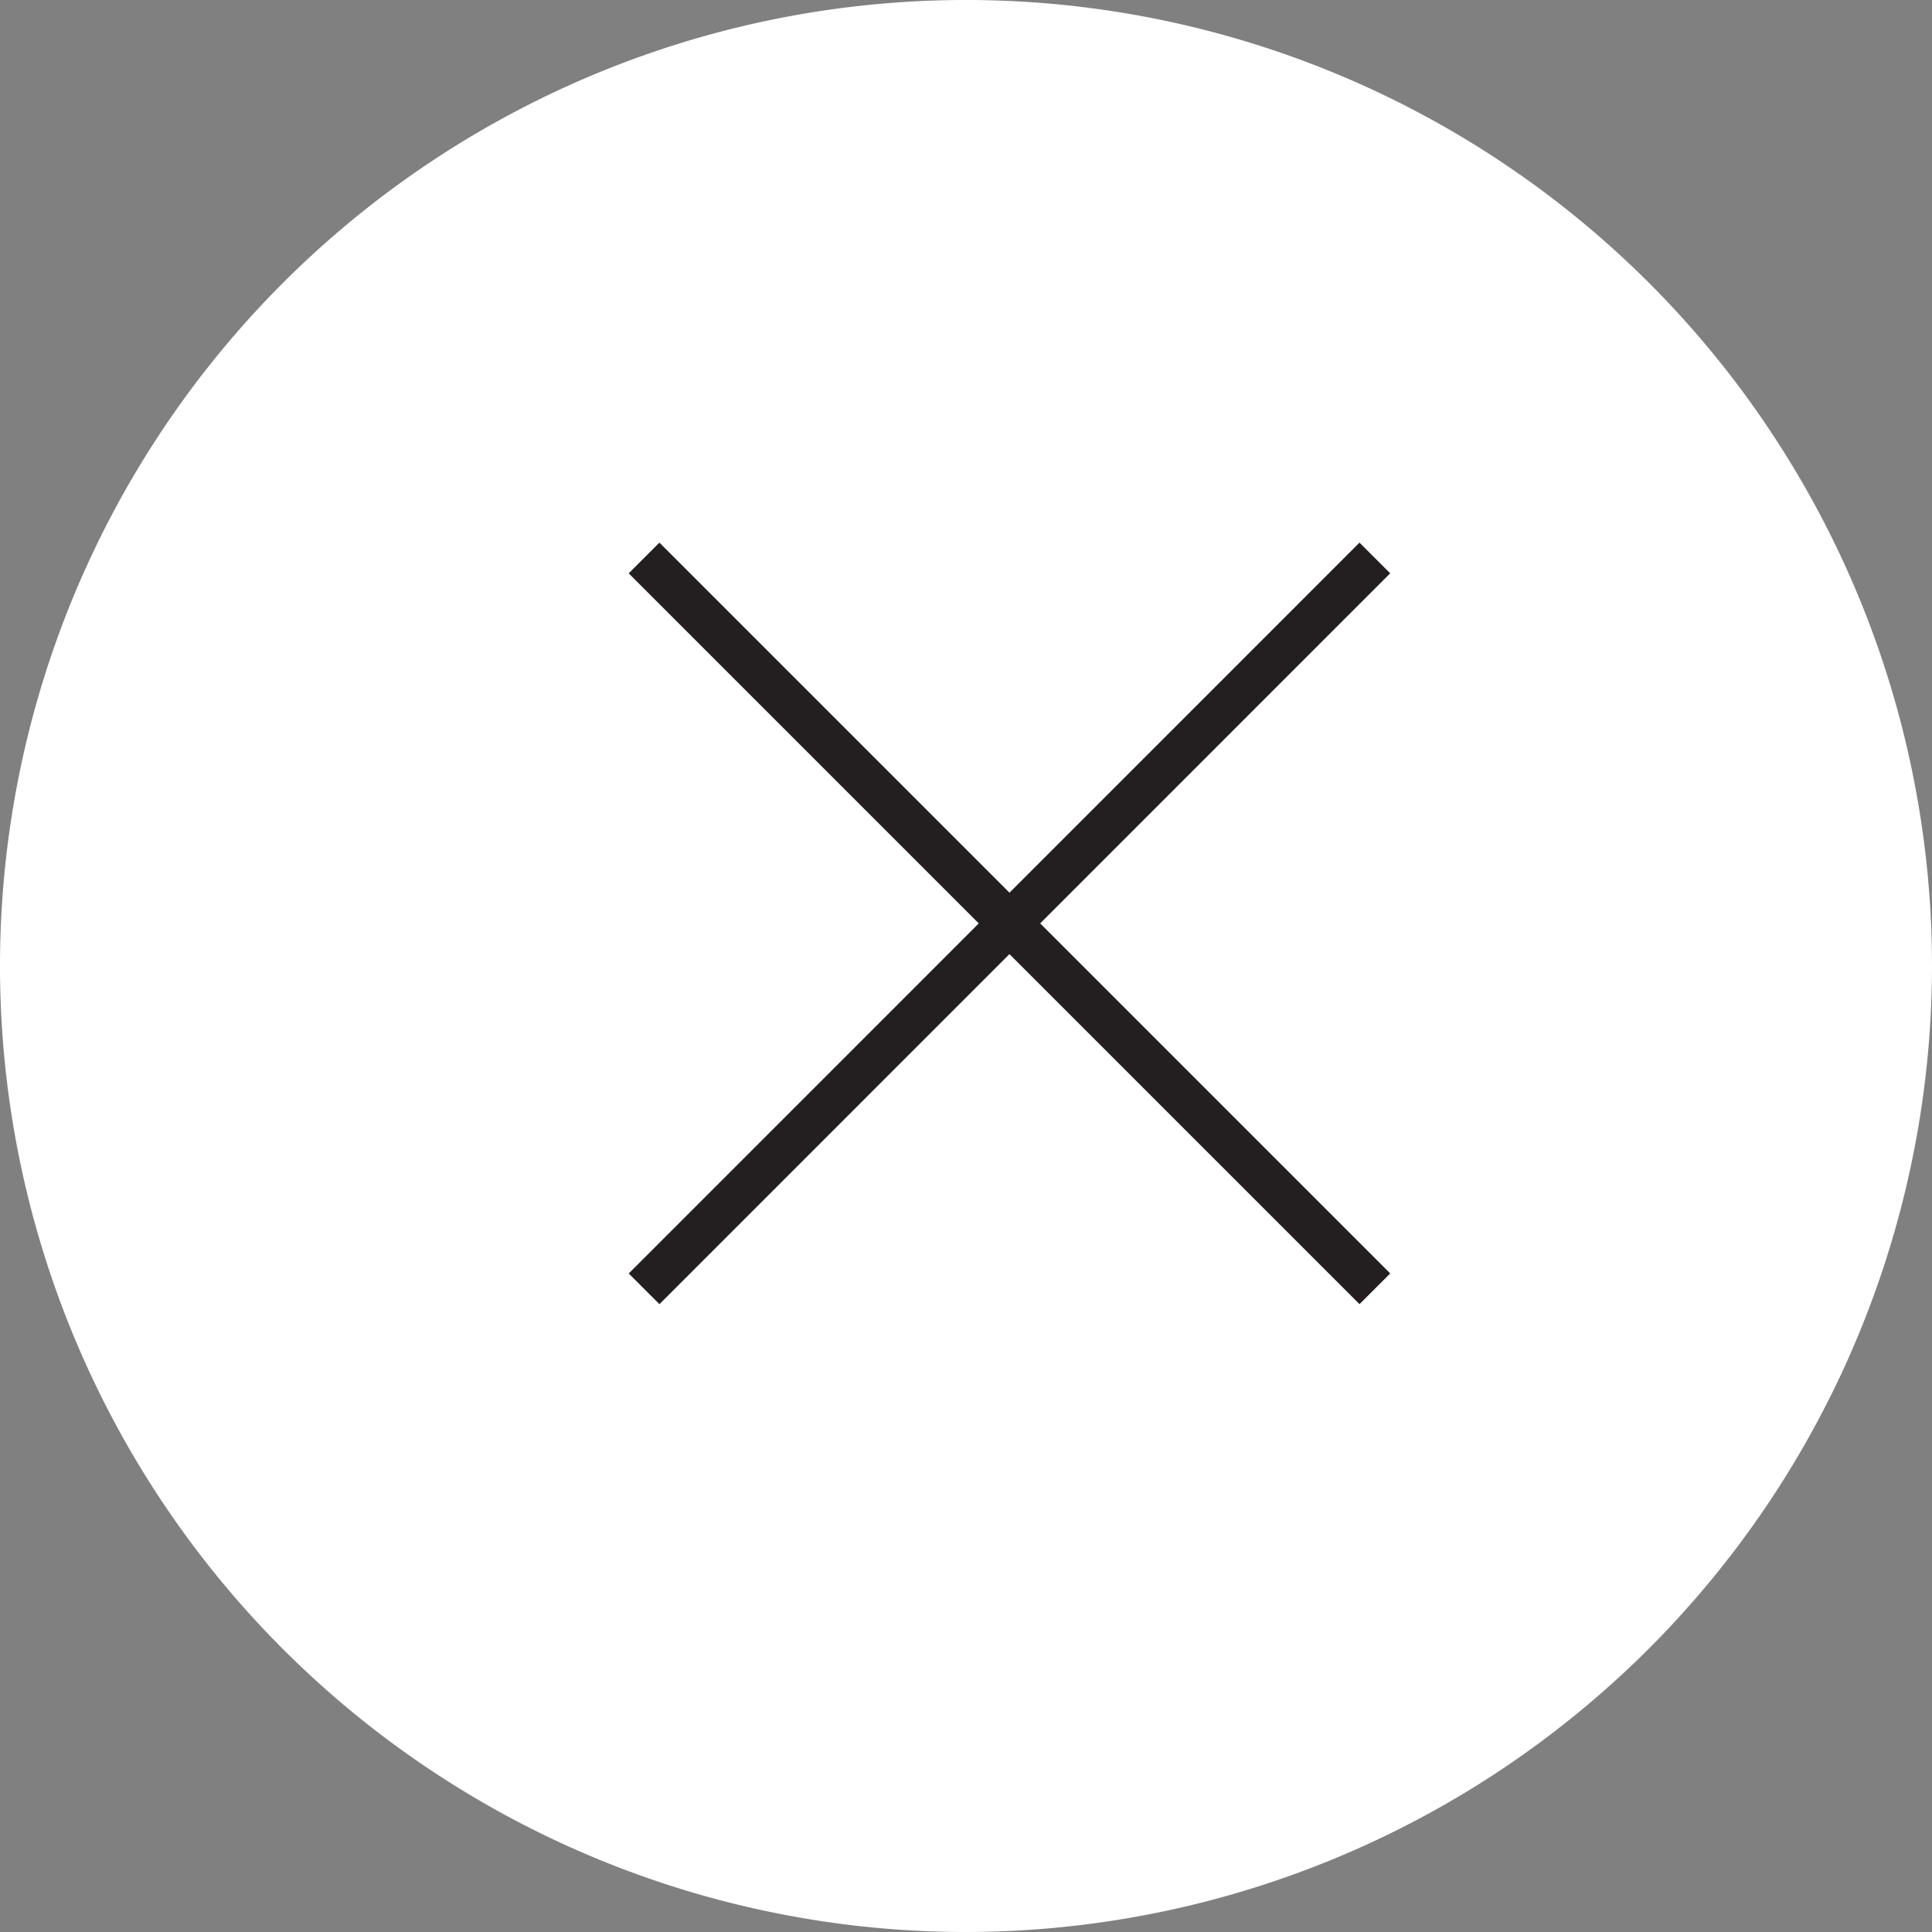 <svg xmlns="http://www.w3.org/2000/svg" width="44.5" height="44.5" viewBox="0 0 44.5 44.5">
  <rect x="0" y="0" width="44.5" height="44.5" fill="#808080" stroke="none"/>
  <g id="Raggruppa_1583" data-name="Raggruppa 1583" transform="translate(-183.767 -232.064)">
    <path id="Tracciato_704" data-name="Tracciato 704" d="M206.017,276.564a22.25,22.25,0,1,1,22.25-22.25A22.275,22.275,0,0,1,206.017,276.564Z" fill="#fff"/>
    <g id="Raggruppa_1582" data-name="Raggruppa 1582">
      <rect id="Rettangolo_247" data-name="Rettangolo 247" width="1" height="23.805" transform="translate(198.248 245.27) rotate(-45)" fill="#231f20"/>
      <rect id="Rettangolo_248" data-name="Rettangolo 248" width="23.805" height="1" transform="translate(198.249 261.396) rotate(-45.004)" fill="#231f20"/>
    </g>
  </g>
</svg>
